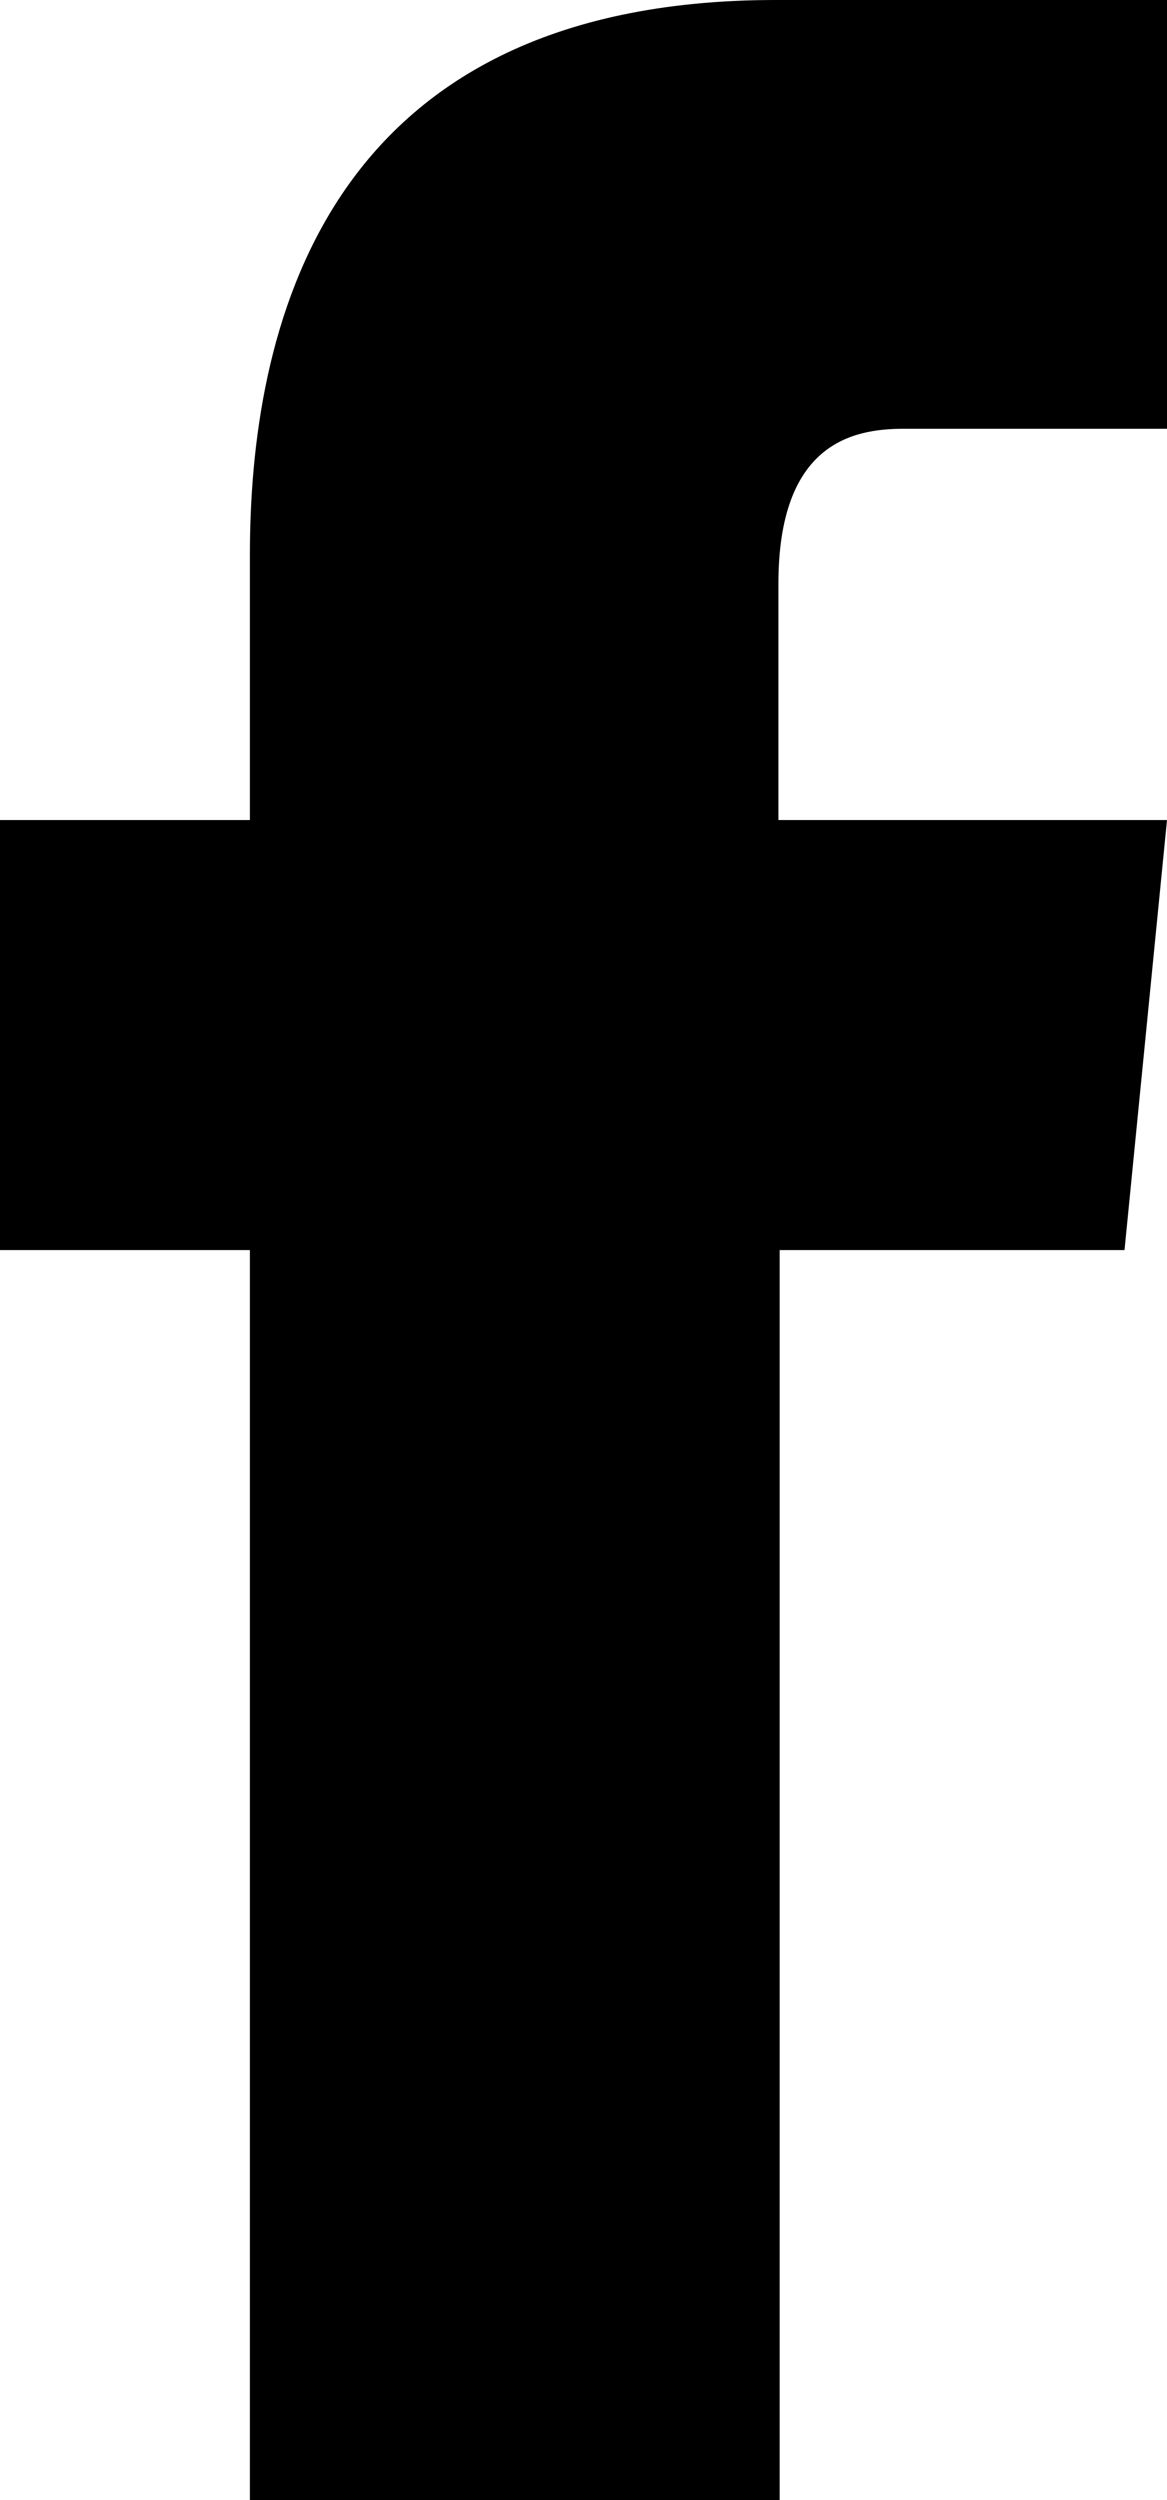 <svg xmlns="http://www.w3.org/2000/svg" viewBox="0 0 9.34 20"><g id="レイヤー_2" data-name="レイヤー 2"><g id="レイヤー_1-2" data-name="レイヤー 1"><path d="M9.34,6.56H6.23V4.67c0-1.12.59-1.24,1-1.24H9.34V0H6.21C2.55,0,2,2.68,2,4.44V6.56H0V10H2V20H6.24V10H9Z"/></g></g></svg>